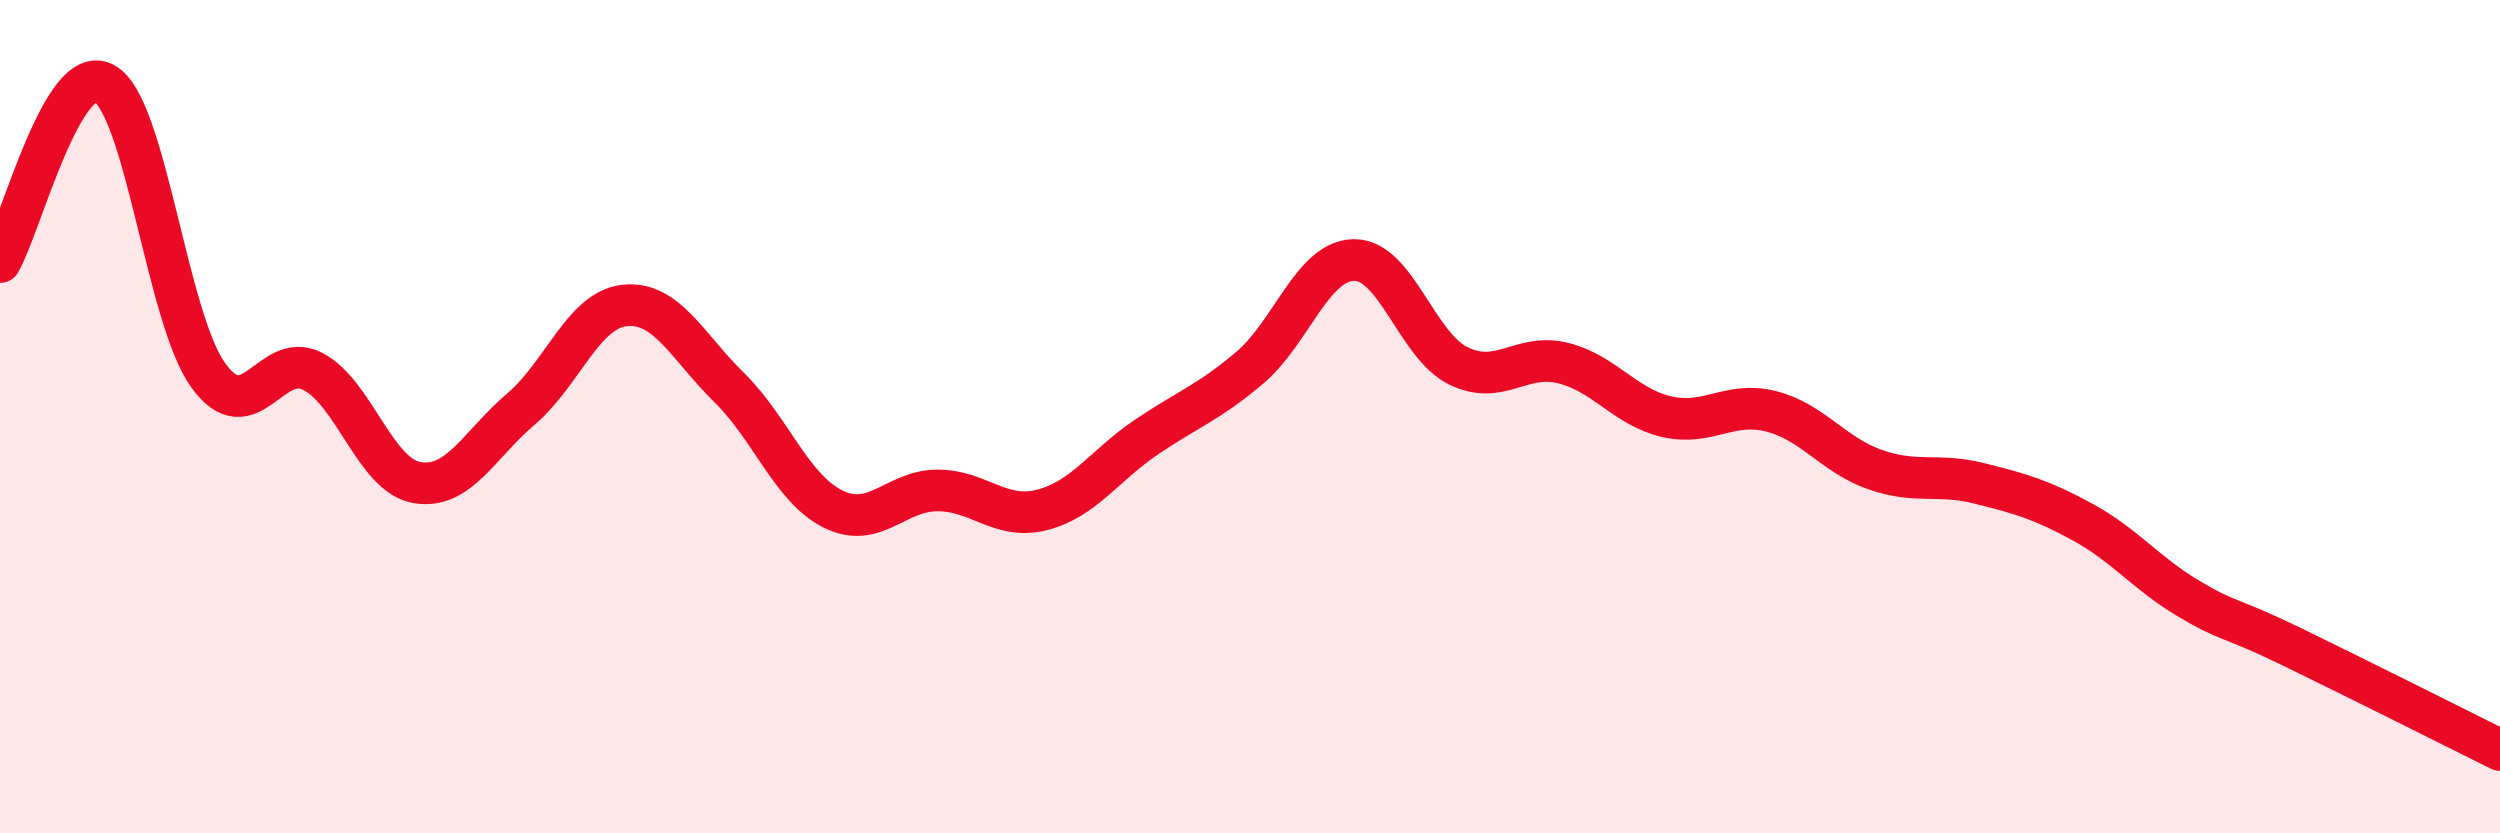 
    <svg width="60" height="20" viewBox="0 0 60 20" xmlns="http://www.w3.org/2000/svg">
      <path
        d="M 0,6.29 C 0.5,5.43 1.5,1.46 2.5,2 C 3.5,2.54 4,7.63 5,9.01 C 6,10.39 6.5,8.4 7.5,8.91 C 8.5,9.42 9,11.4 10,11.58 C 11,11.76 11.5,10.67 12.5,9.82 C 13.5,8.97 14,7.43 15,7.33 C 16,7.23 16.5,8.32 17.5,9.3 C 18.5,10.28 19,11.73 20,12.22 C 21,12.71 21.5,11.77 22.5,11.77 C 23.5,11.77 24,12.49 25,12.24 C 26,11.99 26.5,11.18 27.5,10.5 C 28.5,9.82 29,9.67 30,8.82 C 31,7.97 31.5,6.25 32.5,6.24 C 33.5,6.23 34,8.29 35,8.78 C 36,9.27 36.5,8.47 37.5,8.71 C 38.5,8.95 39,9.77 40,10 C 41,10.23 41.5,9.62 42.5,9.87 C 43.5,10.12 44,10.92 45,11.27 C 46,11.62 46.5,11.35 47.5,11.6 C 48.5,11.85 49,11.99 50,12.54 C 51,13.09 51.5,13.75 52.5,14.35 C 53.5,14.95 53.5,14.79 55,15.52 C 56.5,16.25 59,17.5 60,18L60 20L0 20Z"
        fill="#EB0A25"
        opacity="0.1"
        stroke-linecap="round"
        stroke-linejoin="round"
      />
      <path
        d="M 0,6.29 C 0.5,5.43 1.5,1.46 2.5,2 C 3.5,2.54 4,7.63 5,9.01 C 6,10.39 6.5,8.4 7.5,8.91 C 8.5,9.42 9,11.4 10,11.58 C 11,11.76 11.5,10.67 12.5,9.82 C 13.5,8.97 14,7.43 15,7.33 C 16,7.23 16.5,8.32 17.5,9.3 C 18.5,10.28 19,11.73 20,12.22 C 21,12.71 21.5,11.77 22.5,11.77 C 23.5,11.77 24,12.49 25,12.24 C 26,11.99 26.5,11.18 27.5,10.5 C 28.5,9.82 29,9.67 30,8.82 C 31,7.97 31.5,6.25 32.5,6.24 C 33.5,6.23 34,8.29 35,8.78 C 36,9.27 36.5,8.47 37.5,8.71 C 38.5,8.95 39,9.77 40,10 C 41,10.23 41.5,9.62 42.5,9.87 C 43.5,10.12 44,10.92 45,11.27 C 46,11.62 46.5,11.35 47.5,11.6 C 48.5,11.85 49,11.99 50,12.54 C 51,13.09 51.5,13.75 52.5,14.35 C 53.5,14.95 53.5,14.79 55,15.52 C 56.5,16.25 59,17.5 60,18"
        stroke="#EB0A25"
        stroke-width="1"
        fill="none"
        stroke-linecap="round"
        stroke-linejoin="round"
      />
    </svg>
  